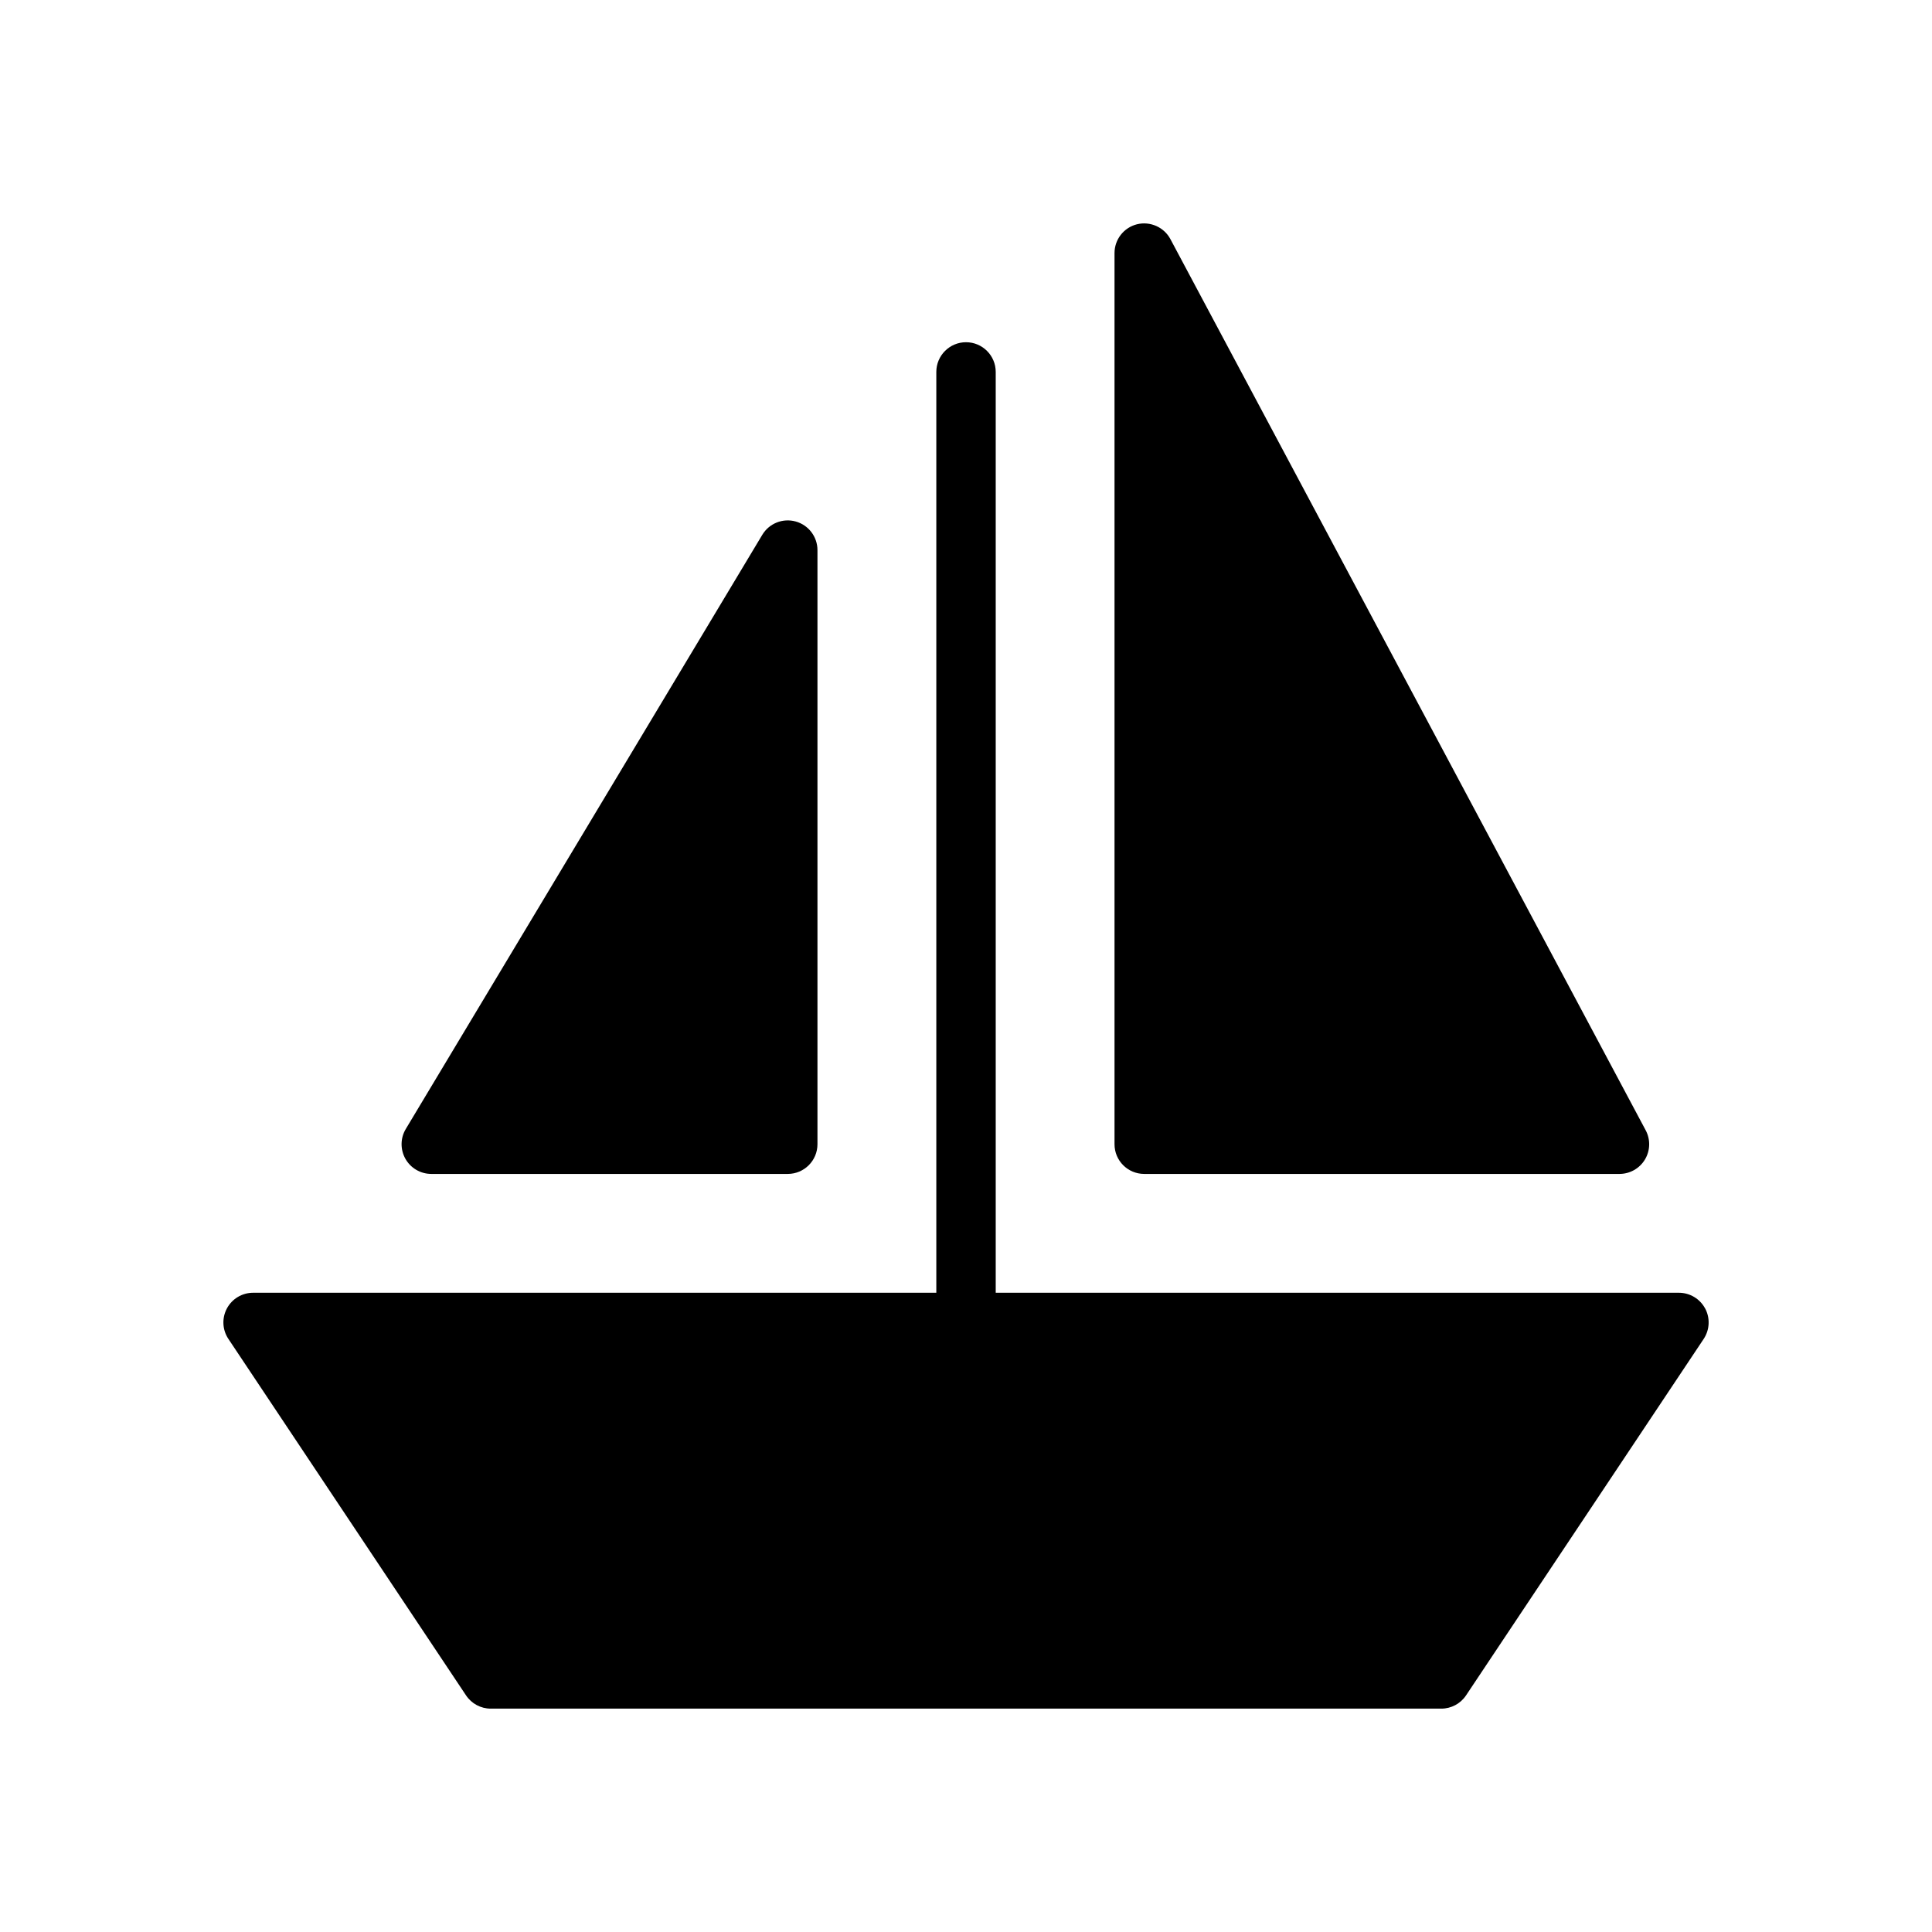 <?xml version="1.0" encoding="UTF-8"?>
<!-- Uploaded to: SVG Repo, www.svgrepo.com, Generator: SVG Repo Mixer Tools -->
<svg fill="#000000" width="800px" height="800px" version="1.1" viewBox="144 144 512 512" xmlns="http://www.w3.org/2000/svg">
 <g>
  <path d="m595.87 490.75c-1.371-2.559-4.039-4.156-6.945-4.156h-181.05v-244.03c0-4.344-3.527-7.871-7.871-7.871s-7.871 3.527-7.871 7.871v244.03h-181.06c-2.906 0-5.574 1.598-6.941 4.156-1.371 2.559-1.219 5.668 0.395 8.078l62.977 94.465c1.461 2.195 3.918 3.512 6.547 3.512h251.91c2.629 0 5.086-1.316 6.551-3.504l62.977-94.465c1.602-2.418 1.758-5.519 0.391-8.086z"/>
  <path d="m447.23 455.1h125.95c2.769 0 5.328-1.457 6.746-3.816 1.426-2.379 1.496-5.32 0.195-7.754l-125.95-236.16c-1.699-3.18-5.367-4.793-8.855-3.938-3.5 0.875-5.957 4.023-5.957 7.637v236.16c0 4.352 3.519 7.871 7.871 7.871z"/>
  <path d="m258.3 455.1h94.465c4.344 0 7.871-3.519 7.871-7.871v-157.44c0-3.543-2.363-6.644-5.769-7.59-3.418-0.945-7.031 0.496-8.855 3.535l-94.465 157.44c-1.465 2.434-1.496 5.457-0.102 7.934 1.402 2.473 4.023 3.992 6.856 3.992z"/>
 </g>
</svg>